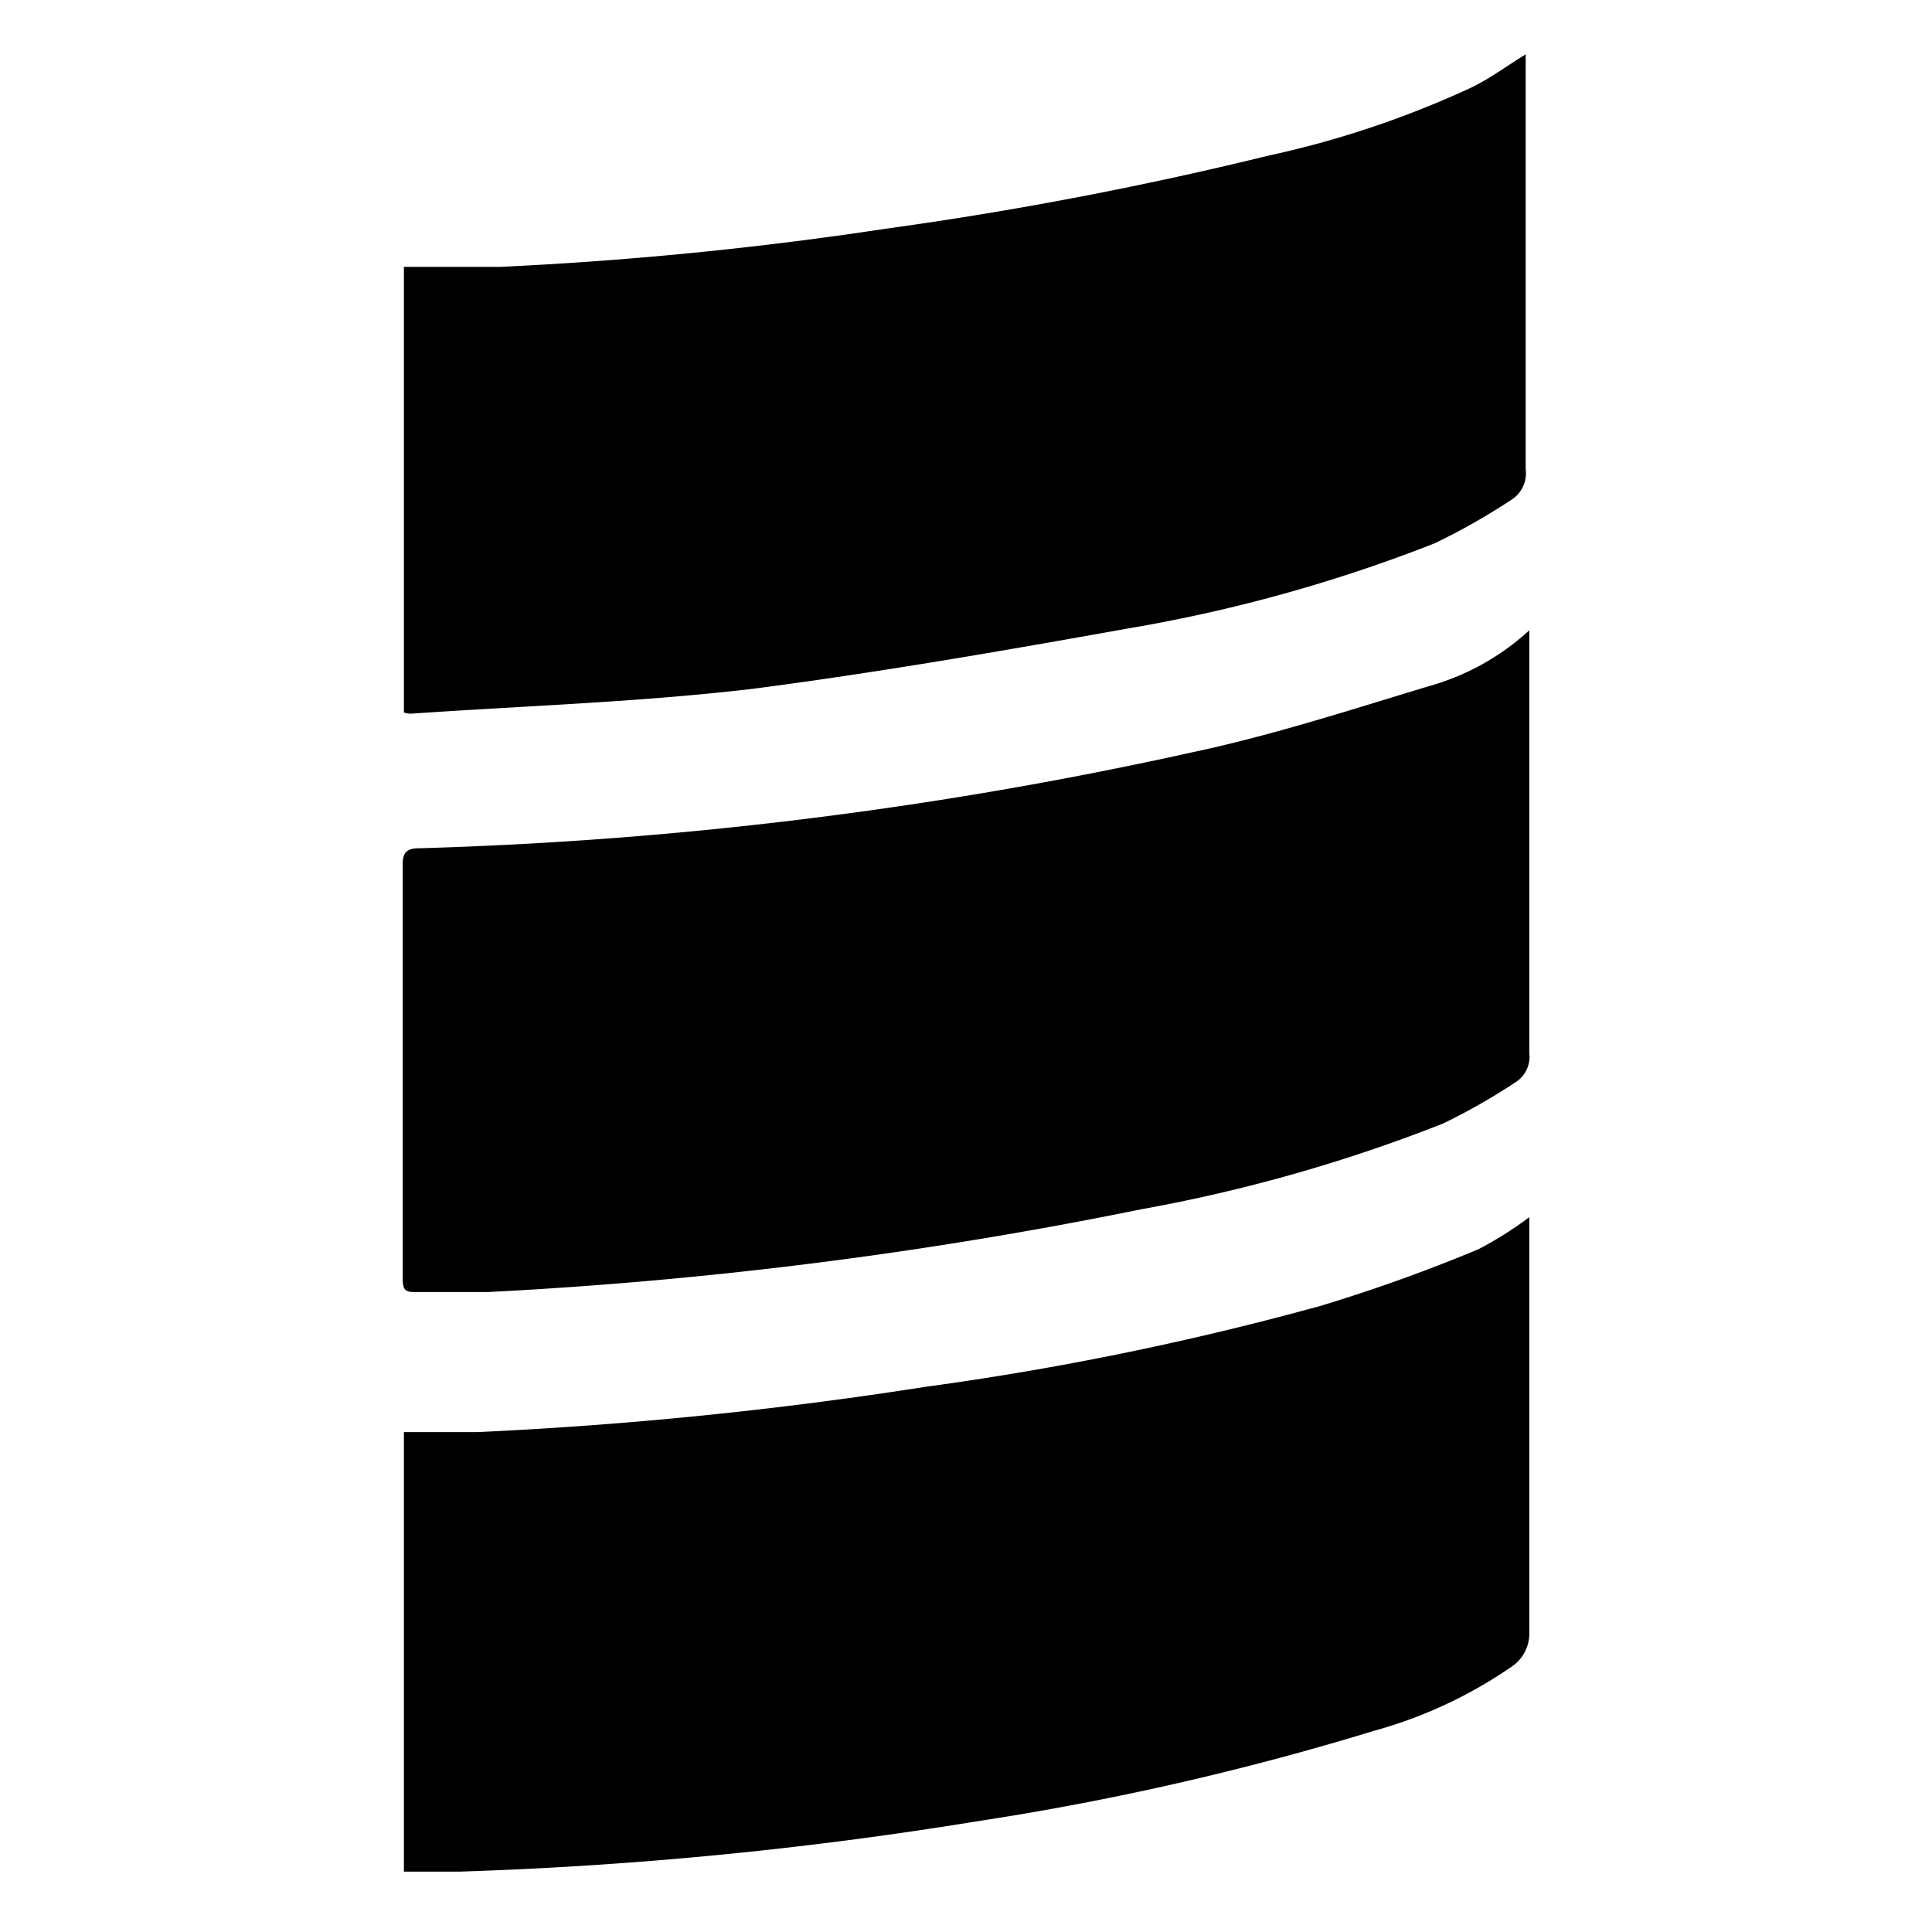 <svg id="Layer_1" data-name="Layer 1" xmlns="http://www.w3.org/2000/svg" viewBox="0 0 32 32"><path d="M6.69,11.8V4.42c.55,0,1.07,0,1.6,0a61.87,61.87,0,0,0,6.37-.63A62.35,62.35,0,0,0,21,2.58a16.09,16.09,0,0,0,3.37-1.13c.31-.15.59-.36.9-.55,0,.07,0,.14,0,.22V7.77a.52.52,0,0,1-.24.51A10.69,10.69,0,0,1,23.76,9a25.52,25.52,0,0,1-5.08,1.41c-2.07.37-4.14.73-6.22,1-1.87.22-3.76.28-5.64.41A.31.31,0,0,1,6.69,11.8Z"/><path d="M6.69,31V23.72l1.22,0a68.3,68.3,0,0,0,7.42-.75,49.88,49.88,0,0,0,6.54-1.34,27.25,27.25,0,0,0,2.62-.94,6.11,6.11,0,0,0,.84-.53v.29c0,2.19,0,4.39,0,6.58a.66.66,0,0,1-.3.58,7.52,7.52,0,0,1-2.28,1.06,46.23,46.23,0,0,1-6.59,1.5A66.25,66.25,0,0,1,7.61,31Z"/><path d="M25.33,10.44v7a.5.5,0,0,1-.22.48,10.44,10.44,0,0,1-1.21.69,26.39,26.39,0,0,1-5,1.42A72.85,72.85,0,0,1,8.09,21.4l-1.18,0c-.17,0-.24,0-.24-.22q0-3.43,0-6.87c0-.2.08-.26.27-.26a68.21,68.21,0,0,0,12.81-1.59c1.32-.28,2.61-.7,3.9-1.09A4.08,4.08,0,0,0,25.33,10.44Z"/></svg>
